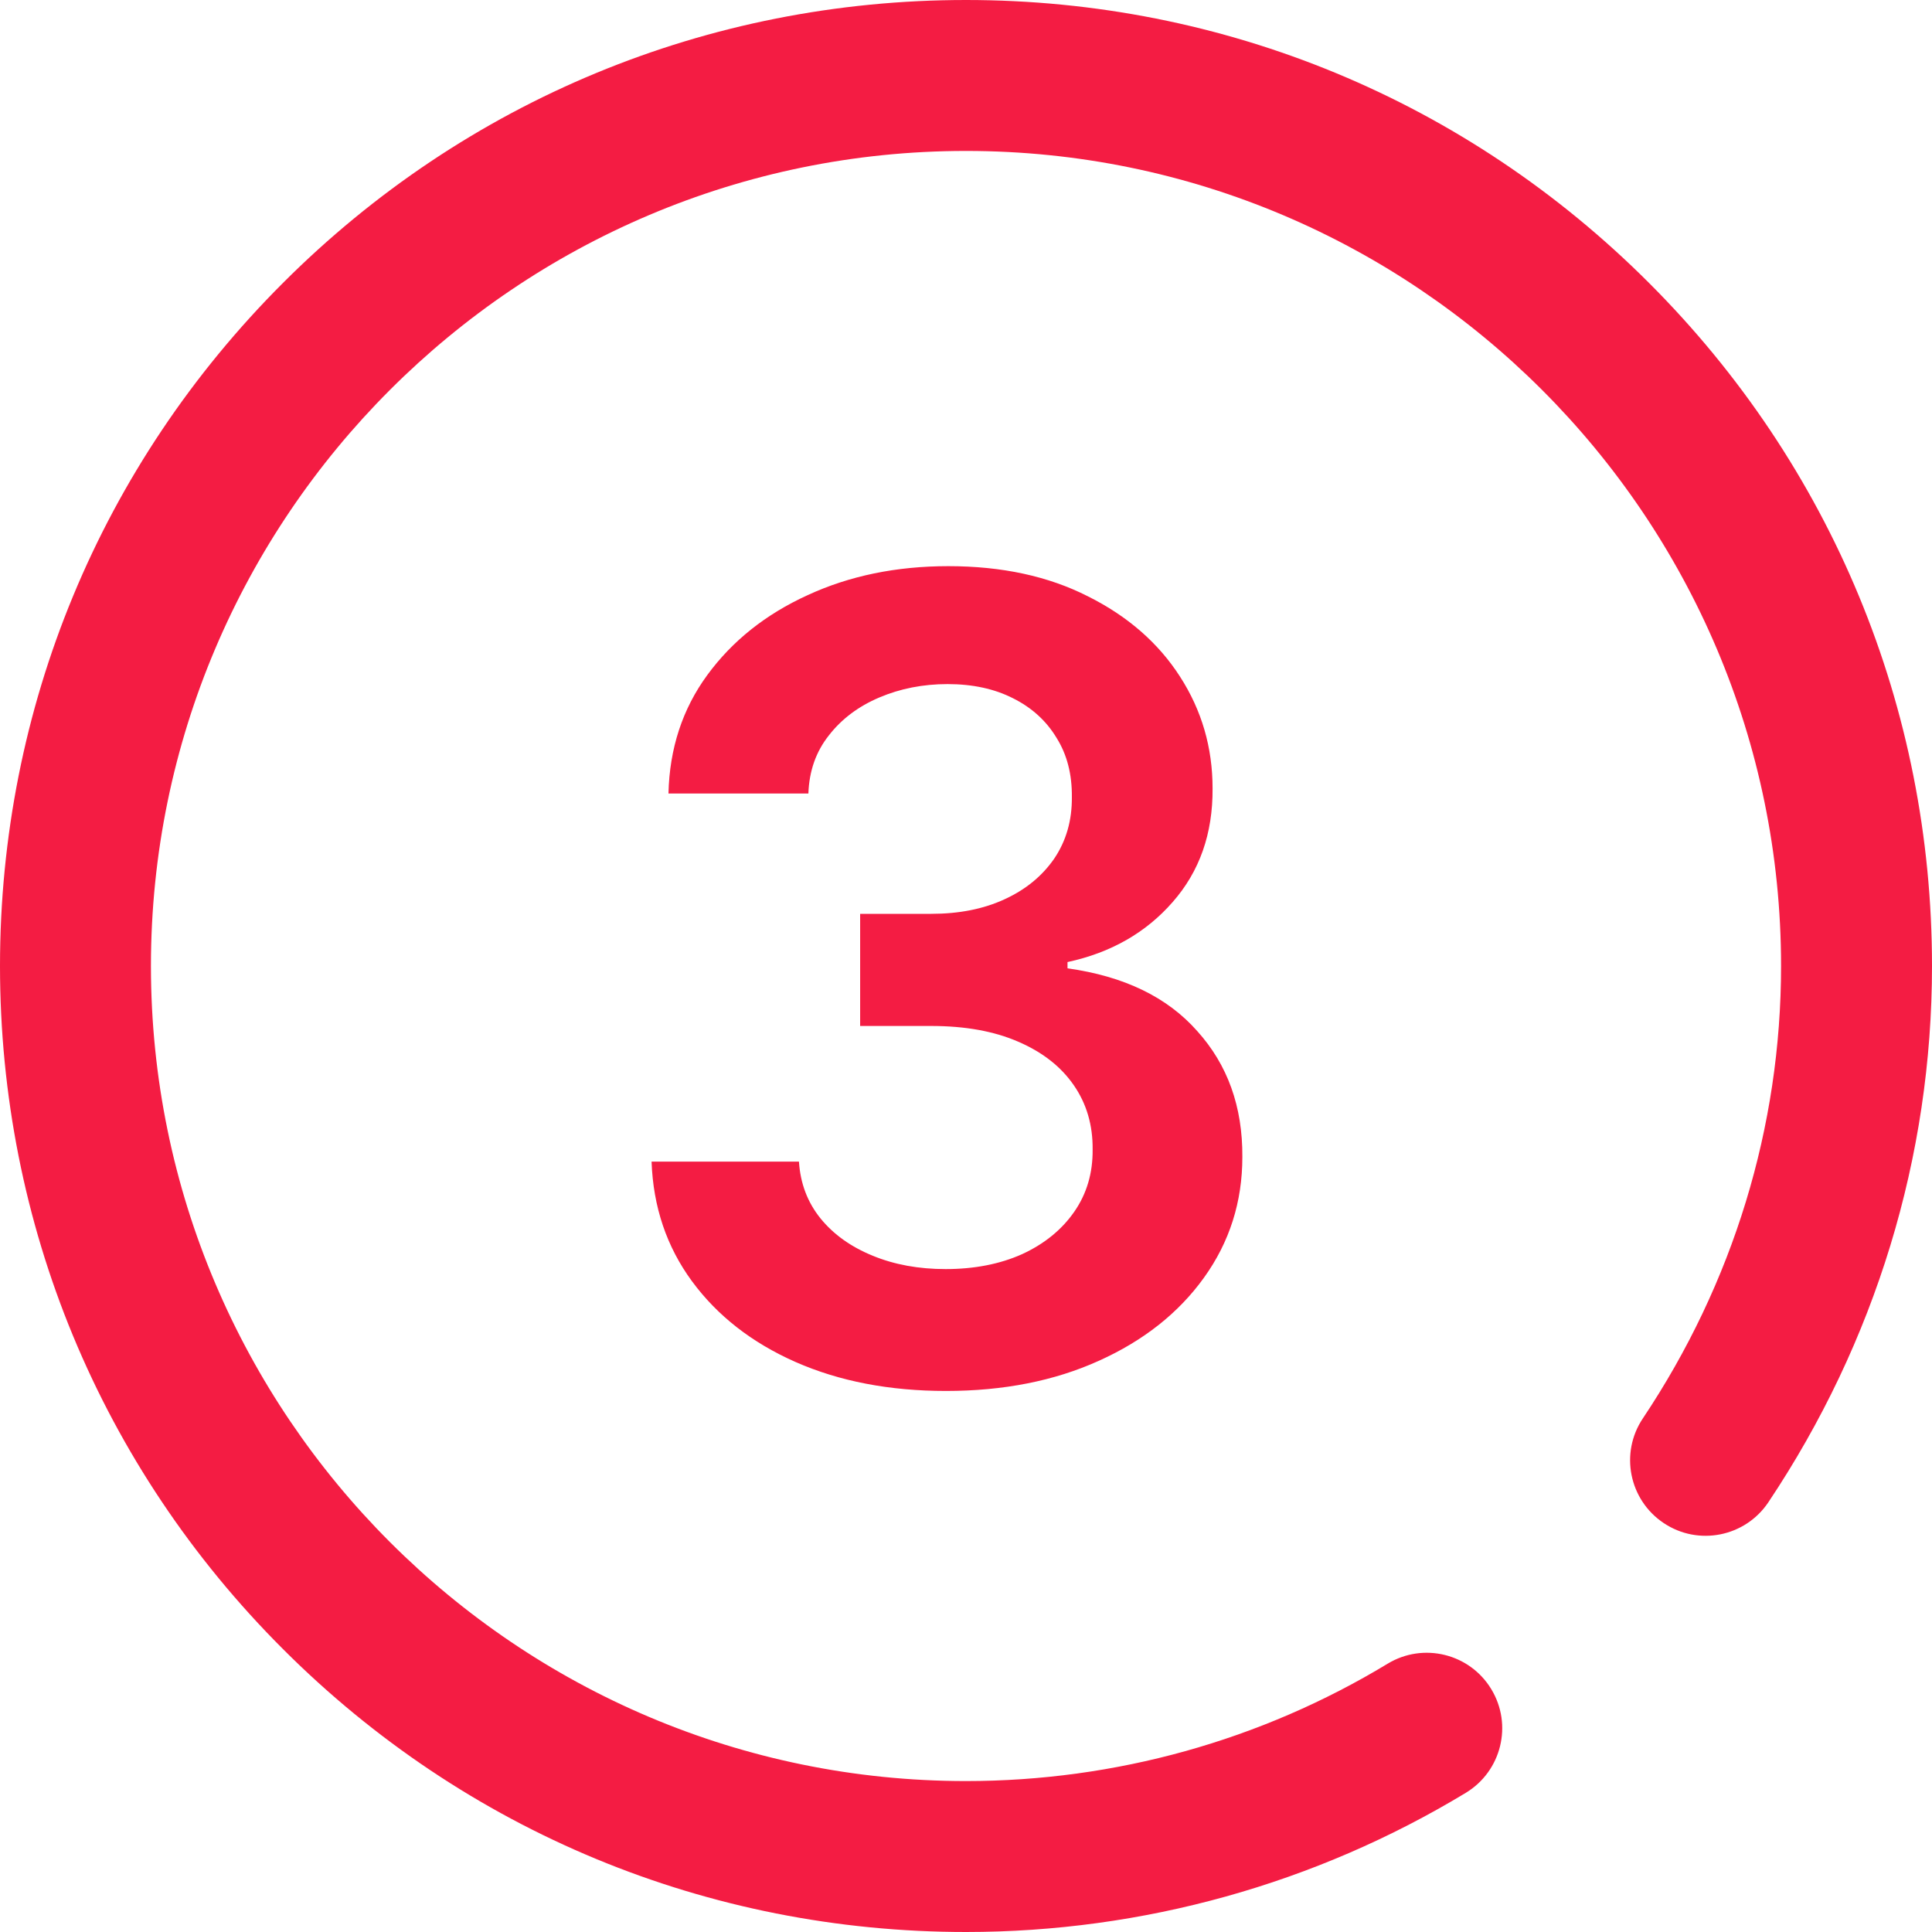 <svg width="24" height="24" viewBox="0 0 24 24" fill="none" xmlns="http://www.w3.org/2000/svg">
<path fill-rule="evenodd" clip-rule="evenodd" d="M12 0C15.205 0 18.219 1.248 20.485 3.515C22.752 5.781 24 8.795 24 12C24 14.369 23.297 16.672 21.967 18.662C21.679 19.092 21.097 19.208 20.667 18.92C20.236 18.632 20.12 18.05 20.408 17.62C21.531 15.94 22.125 13.996 22.125 12C22.125 6.417 17.583 1.875 12 1.875C6.417 1.875 1.875 6.417 1.875 12C1.875 17.583 6.417 22.125 12 22.125C13.852 22.125 15.663 21.621 17.238 20.667C17.68 20.399 18.257 20.54 18.525 20.983C18.794 21.426 18.652 22.002 18.209 22.271C16.341 23.402 14.194 24 12 24C8.795 24 5.781 22.752 3.515 20.485C1.248 18.219 0 15.205 0 12C0 8.795 1.248 5.781 3.515 3.515C5.781 1.248 8.795 0 12 0ZM9.882 16.919C10.427 17.159 11.05 17.279 11.752 17.279C12.466 17.279 13.099 17.154 13.651 16.904C14.206 16.654 14.641 16.31 14.956 15.872C15.274 15.43 15.433 14.93 15.433 14.372C15.437 13.748 15.25 13.227 14.873 12.809C14.5 12.386 13.963 12.127 13.261 12.029V11.951C13.8 11.835 14.235 11.586 14.567 11.206C14.901 10.826 15.067 10.356 15.063 9.794C15.063 9.287 14.929 8.825 14.659 8.406C14.39 7.987 14.008 7.654 13.515 7.408C13.024 7.158 12.446 7.033 11.781 7.033C11.135 7.033 10.552 7.153 10.033 7.393C9.513 7.63 9.097 7.961 8.786 8.386C8.477 8.808 8.317 9.299 8.304 9.857H10.042C10.052 9.578 10.136 9.338 10.296 9.136C10.454 8.932 10.664 8.774 10.924 8.664C11.183 8.554 11.466 8.498 11.771 8.498C12.083 8.498 12.354 8.557 12.584 8.674C12.818 8.791 12.998 8.955 13.125 9.166C13.255 9.373 13.318 9.619 13.315 9.901C13.318 10.19 13.245 10.445 13.096 10.666C12.946 10.883 12.74 11.052 12.477 11.172C12.217 11.292 11.914 11.352 11.567 11.352H10.685V12.745H11.567C11.989 12.745 12.349 12.81 12.648 12.94C12.95 13.07 13.18 13.25 13.339 13.481C13.498 13.711 13.576 13.977 13.573 14.279C13.576 14.572 13.5 14.83 13.344 15.054C13.188 15.278 12.972 15.453 12.696 15.58C12.421 15.703 12.104 15.765 11.747 15.765C11.412 15.765 11.11 15.71 10.841 15.599C10.571 15.489 10.355 15.335 10.193 15.136C10.031 14.935 9.942 14.7 9.925 14.43H8.094C8.114 14.992 8.281 15.487 8.596 15.916C8.911 16.344 9.339 16.679 9.882 16.919Z" fill="#F41C43"/>
</svg>
